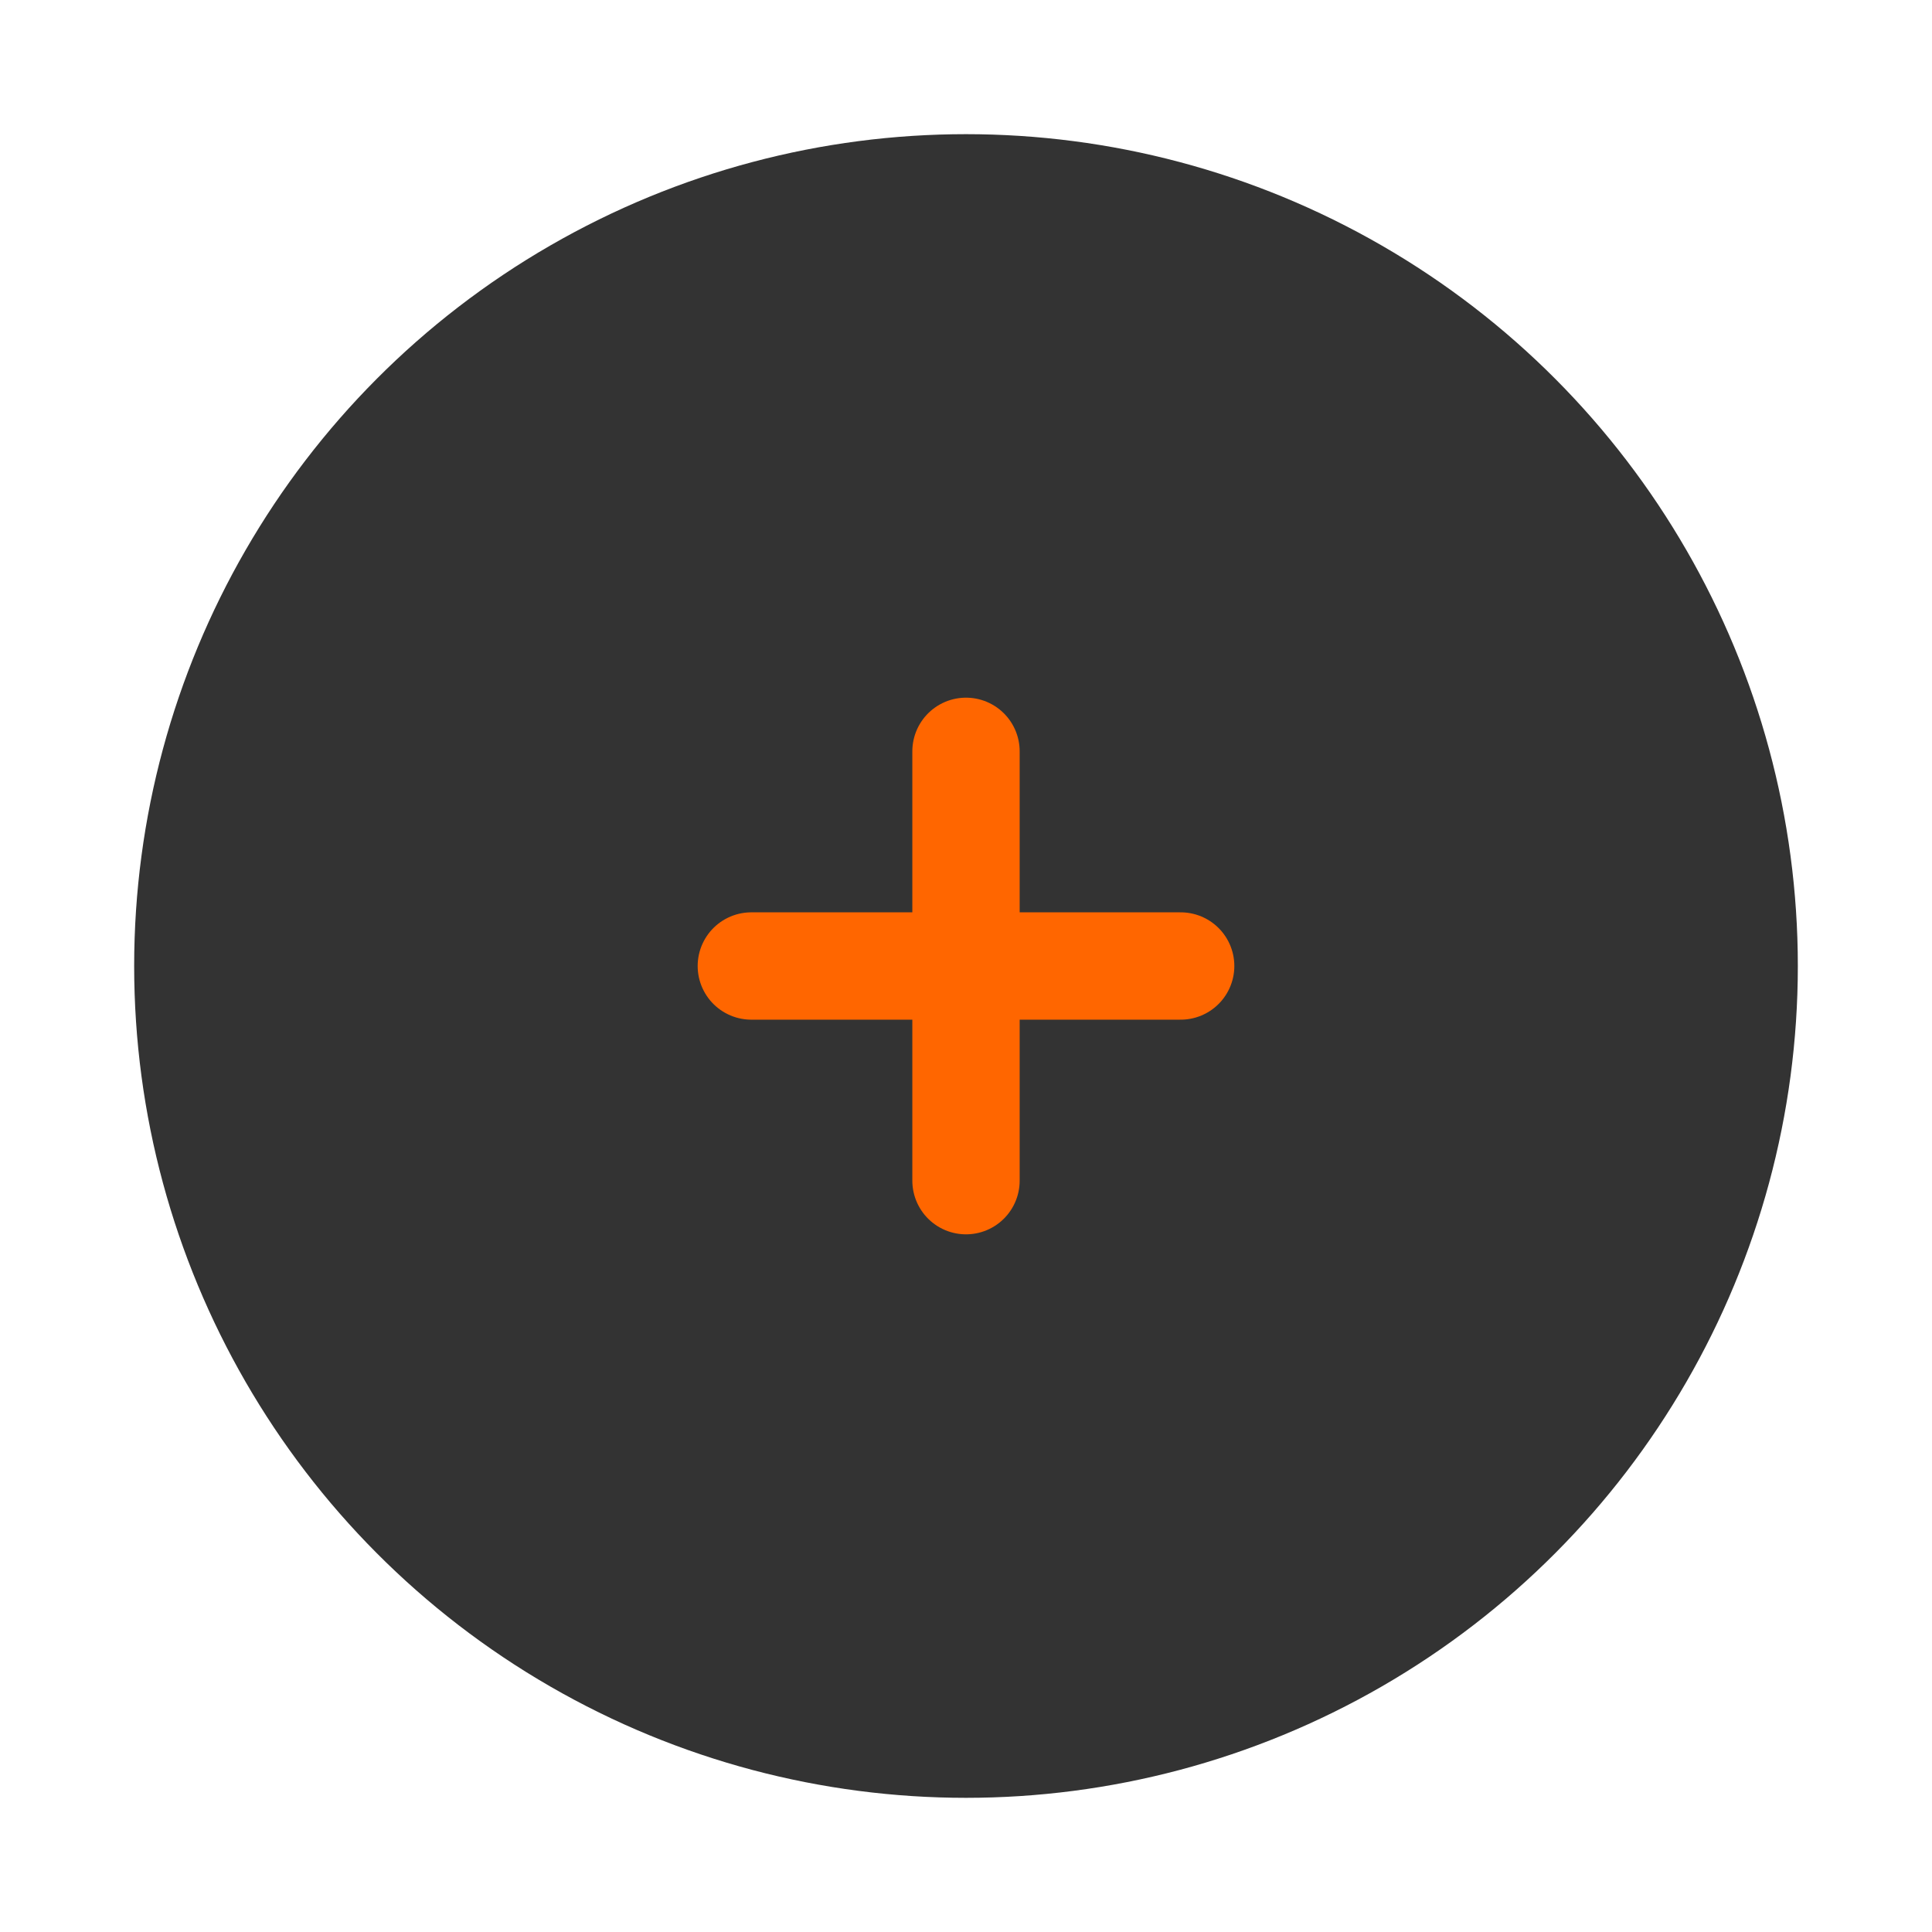 <?xml version="1.0" encoding="UTF-8"?>
<svg width="72px" height="72px" viewBox="0 0 72 72" version="1.1" xmlns="http://www.w3.org/2000/svg" xmlns:xlink="http://www.w3.org/1999/xlink">
    <defs>
        <filter x="-8" y="-8" width="80" height="80" filterUnits="objectBoundingBox" id="drop-shadow1">
            <feOffset dx="0" dy="0" in="SourceAlpha" result="out1" />
            <feGaussianBlur stdDeviation="2.5" in="out1" result="out2" />
            <feColorMatrix values="0 0 0 0 0.484   0 0 0 0 0.452   0 0 0 0 0.452  0 0 0 0.5 0" type="matrix" in="out2" result="out3" />
            <feBlend in="SourceGraphic" in2="out3" mode="normal" />
        </filter>
    </defs>

    <circle cx="36" cy="36" r="31" fill="#333333" fill-opacity="1" filter="url(#drop-shadow1)" />
    <line x1="36" y1="28" x2="36" y2="44" stroke="#FF6600" stroke-width="4" stroke-linecap="round" />
    <line x1="28" y1="36" x2="44" y2="36" stroke="#FF6600" stroke-width="4" stroke-linecap="round" />
</svg>